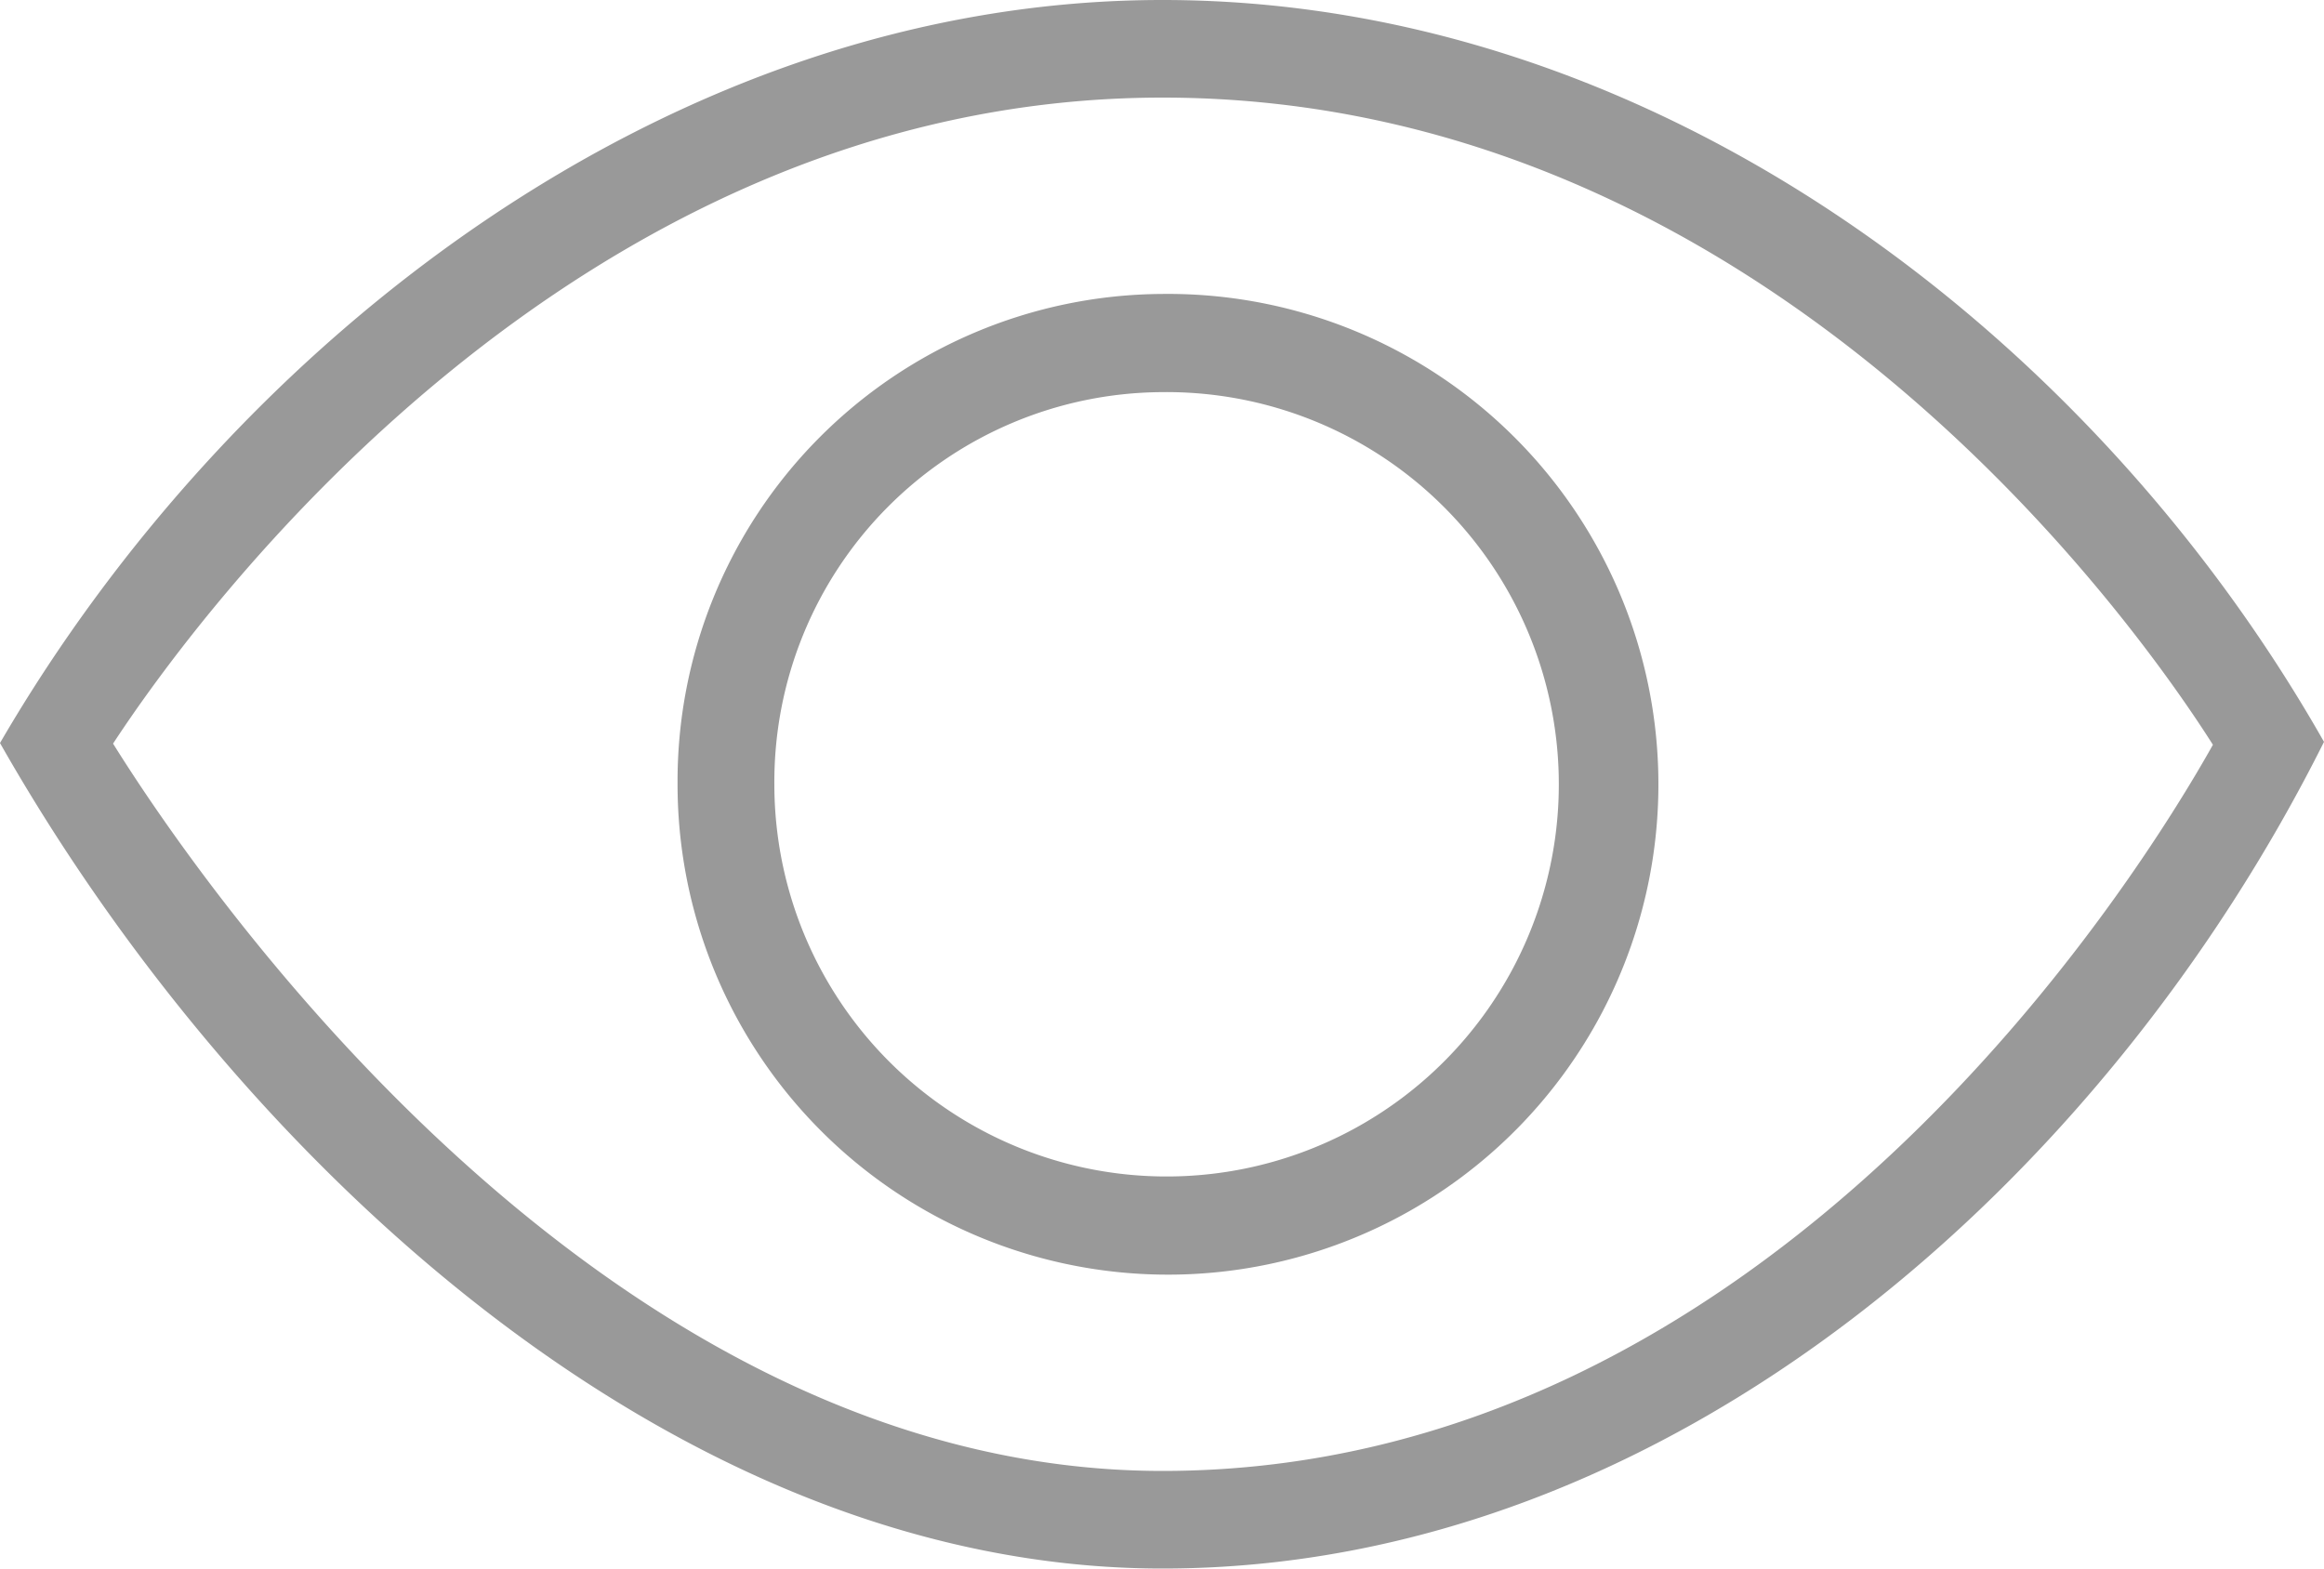 <svg xmlns="http://www.w3.org/2000/svg" width="40" height="27" viewBox="0 0 40 27">
  <defs>
    <style>
      .cls-1 {
        fill: #999;
        fill-rule: evenodd;
      }
    </style>
  </defs>
  <path id="ico-dashboard01.svg" class="cls-1" d="M600.009,3210c-8.438,0-15.971-7.1-20.009-14.21,4.028-6.93,11.567-12.79,20.009-12.79,8.555,0,16.053,5.83,19.991,12.77C616.267,3203.24,608.794,3210,600.009,3210Zm-18.063-14.2c1.4,2.25,8.36,12.52,18.063,12.52,10.5,0,16.847-10.3,18.079-12.5-1.287-2.03-7.674-11.14-18.079-11.14C589.82,3184.68,583.307,3193.72,581.946,3195.8Zm18.046-7.74a8.441,8.441,0,1,1-8.33,8.44A8.388,8.388,0,0,1,599.992,3188.06Zm0,1.69a6.751,6.751,0,1,1-6.664,6.75A6.708,6.708,0,0,1,599.992,3189.75Z" transform="translate(-580 -3183)"/>
</svg>
